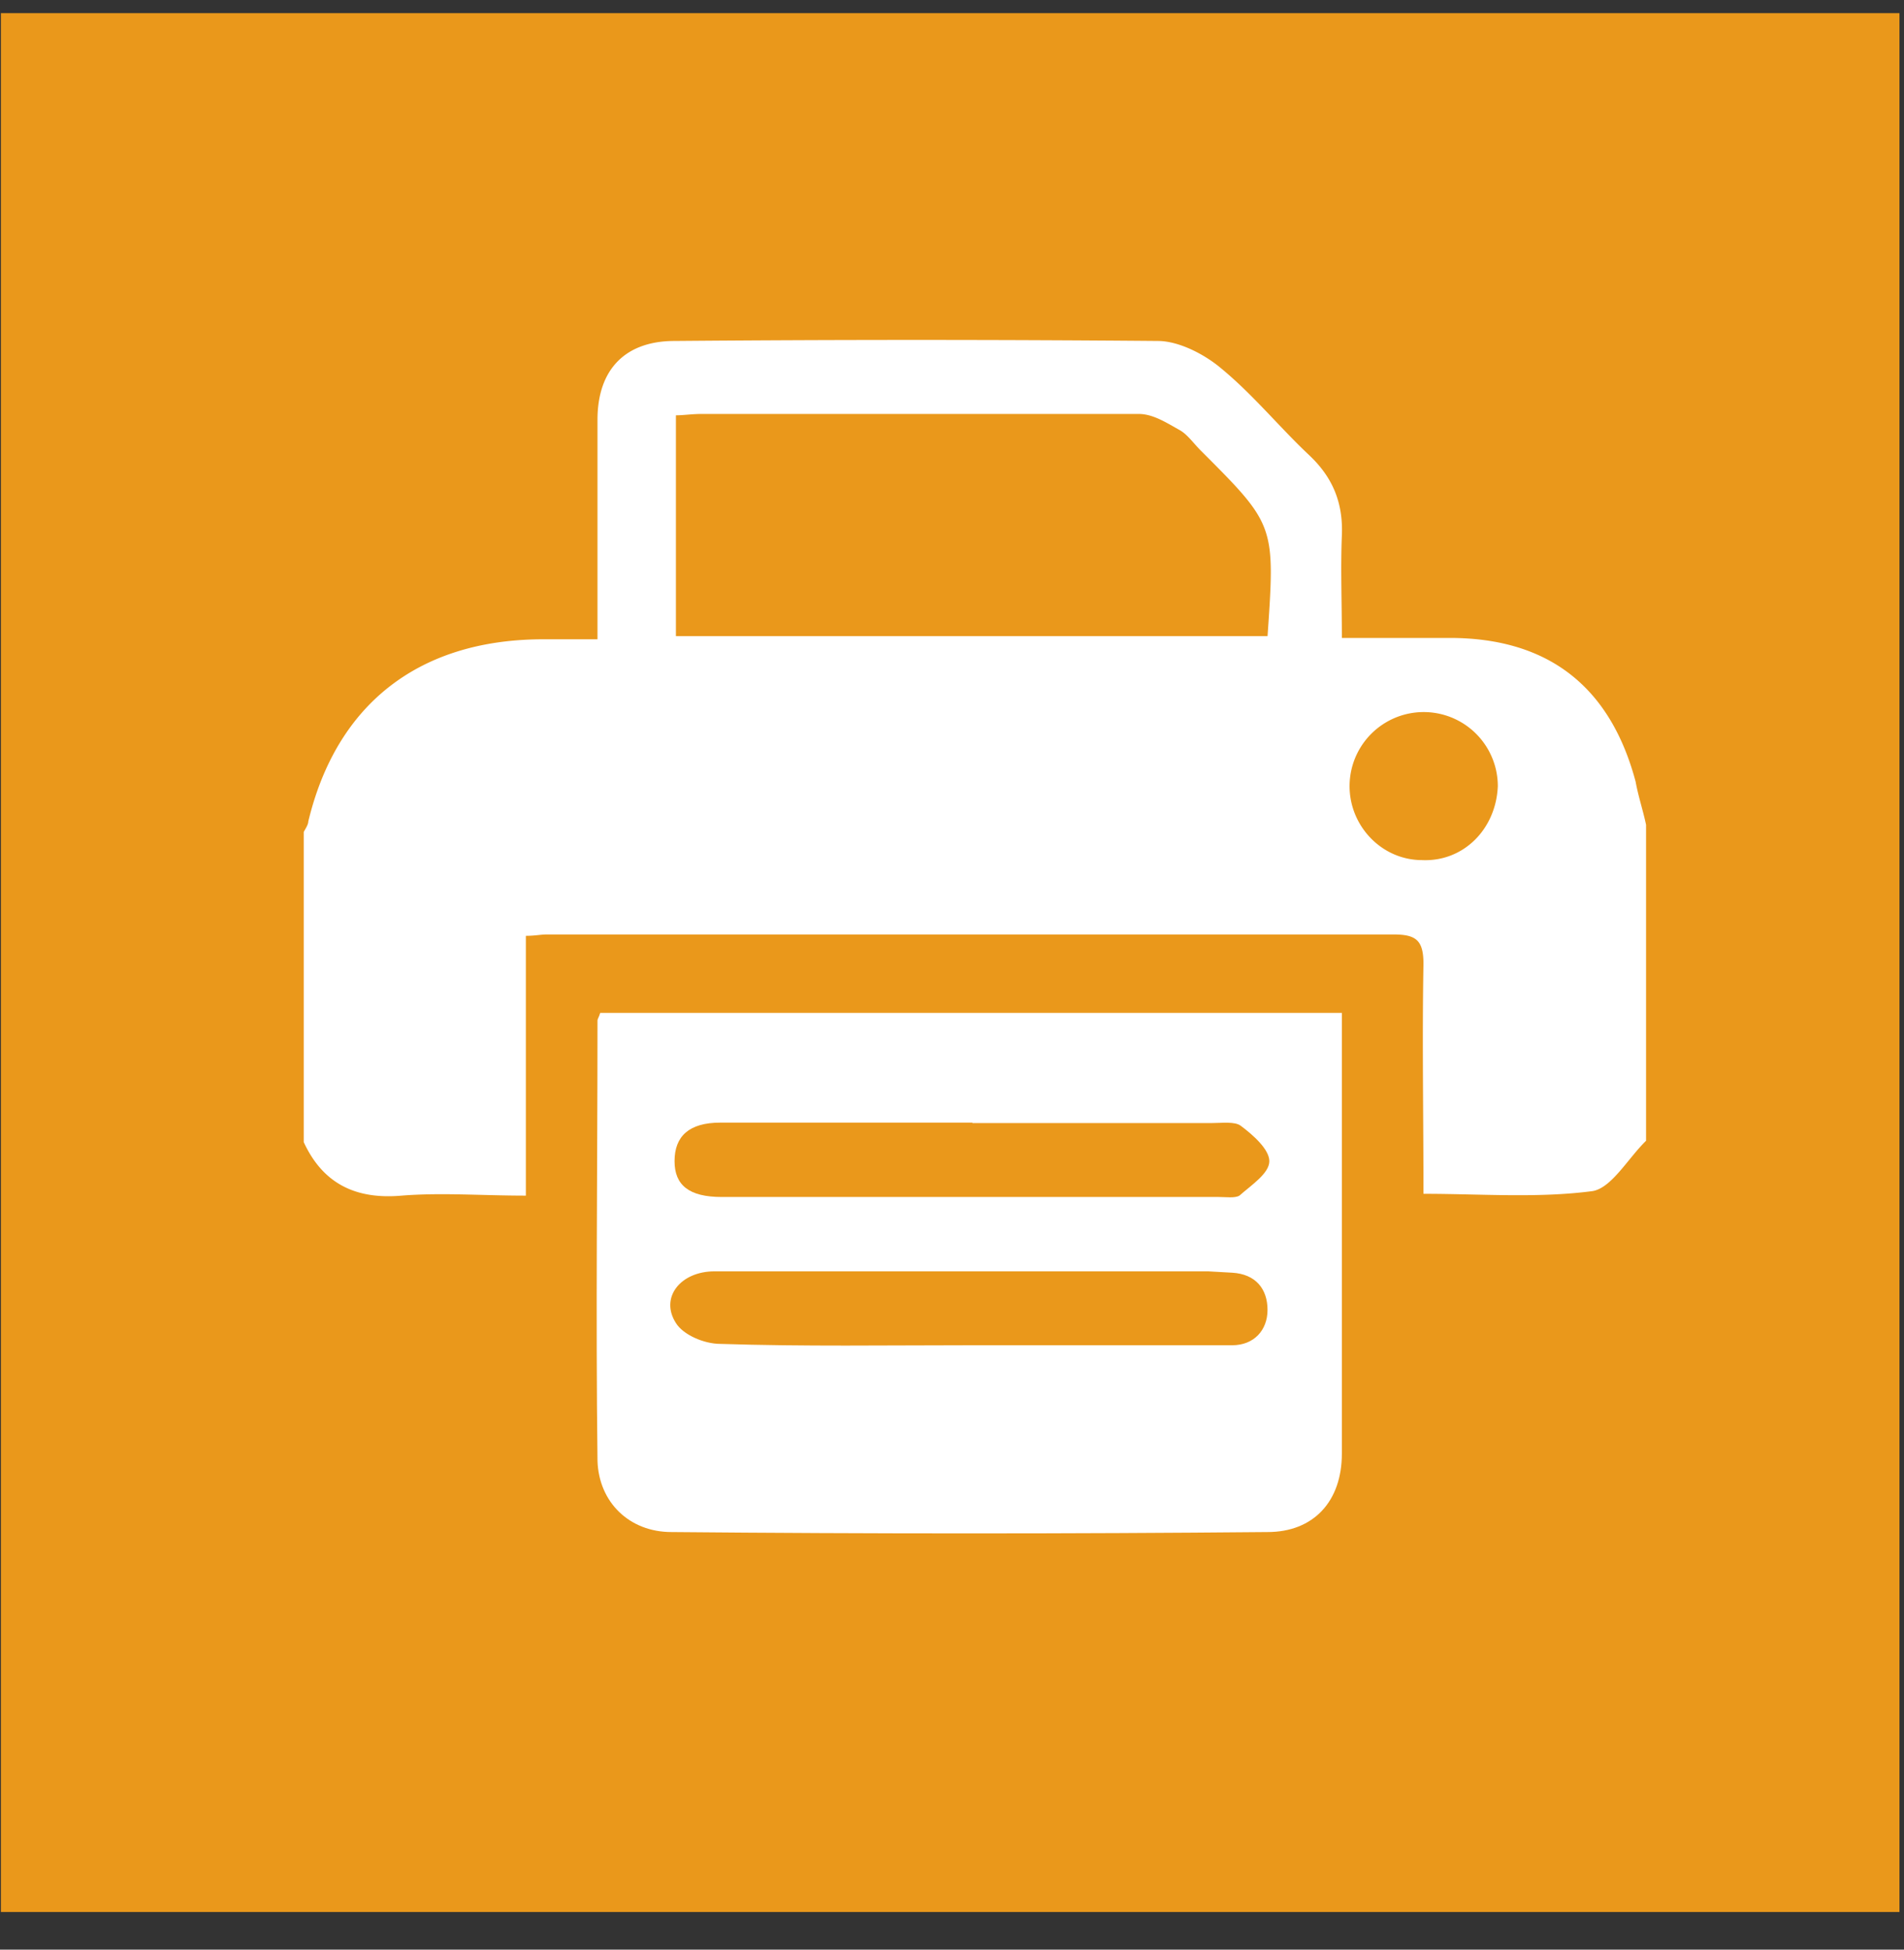 <svg xmlns="http://www.w3.org/2000/svg" xmlns:xlink="http://www.w3.org/1999/xlink" width="42" height="43" viewBox="0 0 42 43"><rect x="0" y="0" width="42" height="43" fill="#333333" stroke="none"/><defs><path id="lhjpa" d="M1115.02 857.17v-41.88h41.88v41.88z"/><path id="lhjpb" d="M1146.37 833.97c-.89 0-1.6-.75-1.6-1.63a1.63 1.63 0 0 1 3.27 0c-.04.95-.76 1.67-1.67 1.63zm-3.4-4.94h-13.06v-4.87c.16 0 .36-.03.56-.03h9.65c.32 0 .62.2.91.36.17.1.3.29.46.45 1.64 1.64 1.64 1.64 1.47 4.1zm-21.27 11.16c.42.91 1.14 1.27 2.16 1.18.88-.07 1.76 0 2.74 0v-5.73c.2 0 .33-.03.46-.03h18.68c.5 0 .66.13.66.65-.03 1.67 0 3.34 0 5.07 1.27 0 2.52.1 3.73-.06.42-.07.78-.72 1.18-1.11v-6.97c-.07-.33-.17-.62-.23-.95-.56-2.1-1.93-3.17-4.1-3.17h-2.38c0-.79-.03-1.54 0-2.26.03-.72-.2-1.28-.72-1.77-.66-.62-1.24-1.34-1.96-1.93-.36-.3-.92-.59-1.38-.59-3.53-.03-7.1-.03-10.66 0-1.08 0-1.7.62-1.7 1.74v4.84h-1.28c-2.68.03-4.48 1.44-5.1 4.02 0 .07-.07.17-.1.23v6.84z"/><path id="lhjpc" d="M1136.42 844.67c-1.83 0-3.7.03-5.53-.03-.36 0-.82-.2-.98-.46-.36-.56.1-1.14.85-1.14h10.89l.53.03c.52.03.78.36.78.82 0 .45-.3.78-.78.78h-5.76zm.03-4.9h5.27c.23 0 .52-.04.65.06.27.2.63.52.63.78 0 .27-.4.53-.66.76-.1.06-.3.03-.46.03h-10.96c-.72 0-1.04-.26-1.04-.79 0-.55.32-.85 1.01-.85H1136.45zm8.15-2.43zm0 0h-16.36c-.03.1-.06.13-.06.17 0 3.24-.04 6.47 0 9.71.03.92.71 1.57 1.63 1.57 4.38.04 8.77.04 13.15 0 1.02 0 1.64-.68 1.64-1.73v-6.51-3.2z"/></defs><g><g transform="translate(-1115 -815)"><use fill="#ea981b" xlink:href="#lhjpa"/></g><g transform="translate(-1115 -815)"><use fill="#fff" xlink:href="#lhjpb"/></g><g transform="translate(-1115 -815)"><use fill="#fff" xlink:href="#lhjpc"/></g></g></svg>